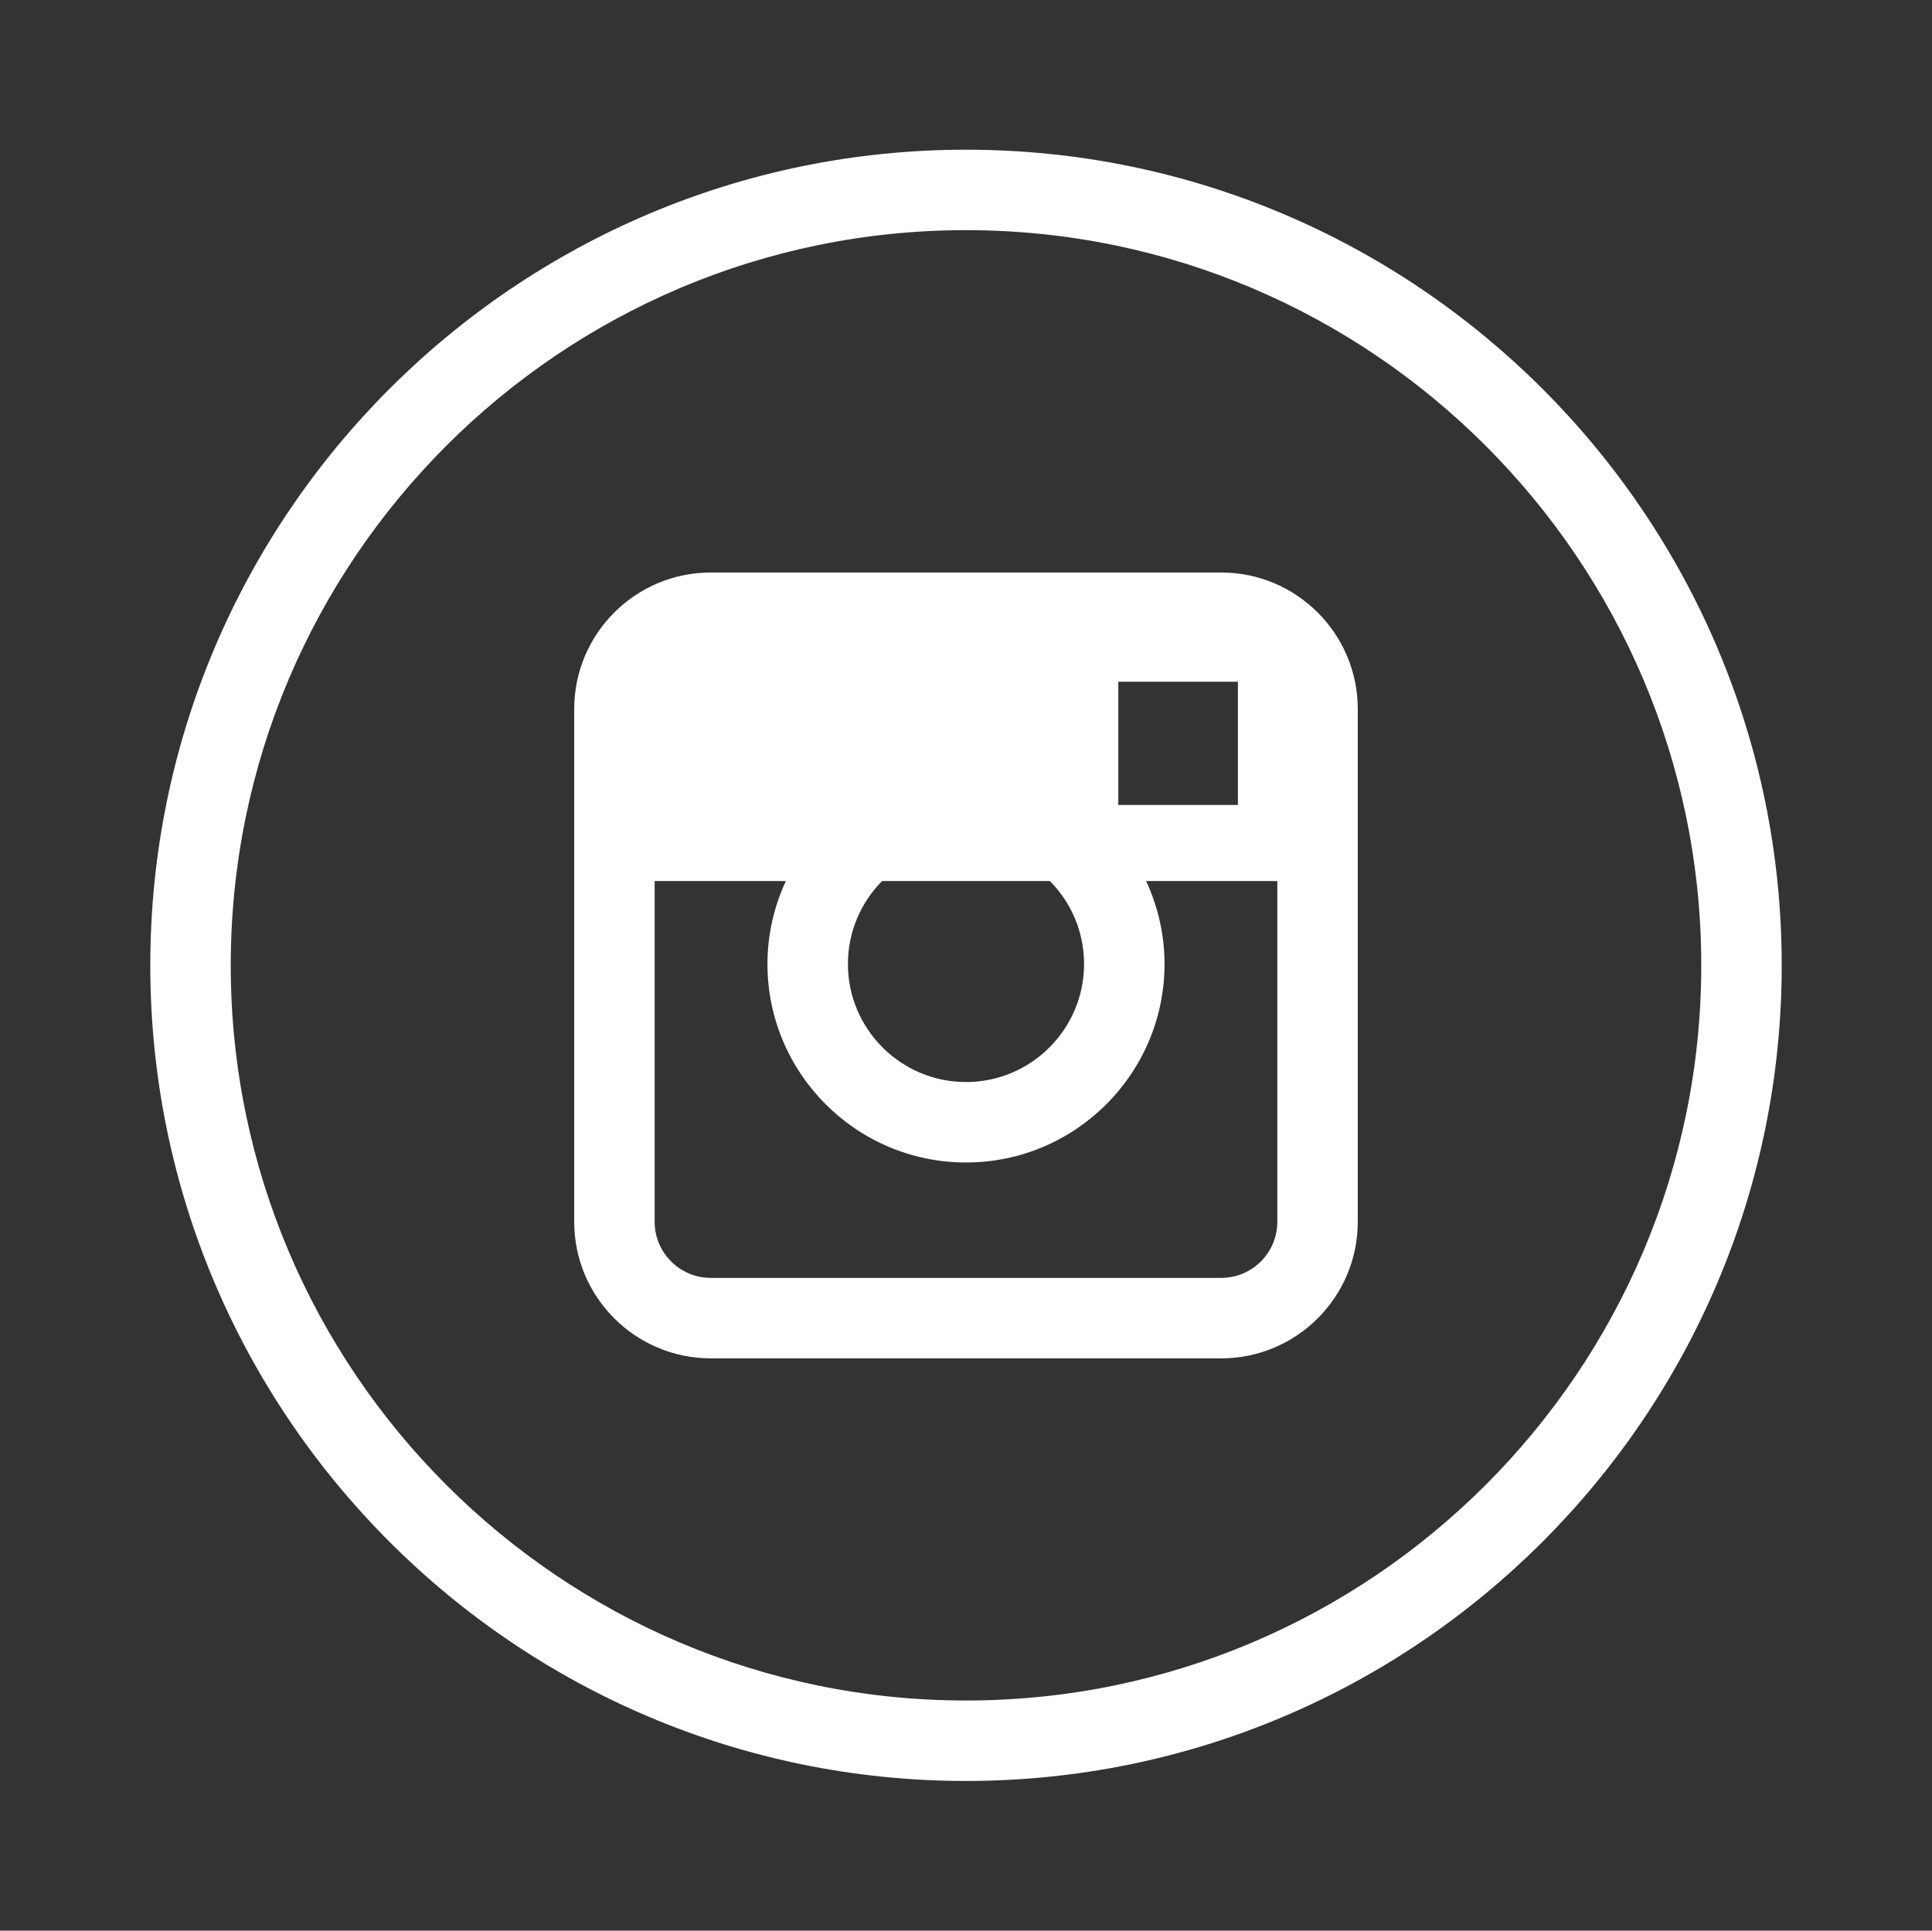<svg xmlns="http://www.w3.org/2000/svg" xmlns:xlink="http://www.w3.org/1999/xlink" enable-background="new 0 0 144.083 144" height="144px" id="Instagram" version="1.1" viewBox="0 0 144.083 144" width="144.083px" xml:space="preserve"><rect x="0" y="0" width="144.083" height="144" fill="#333333" stroke="none"/><path d="M72.041,11.166c-33.543,0-60.833,27.29-60.833,60.834c0,33.544,27.29,60.834,60.833,60.834  c33.544,0,60.834-27.29,60.834-60.834C132.875,38.456,105.584,11.166,72.041,11.166z M72.041,126.834  c-30.235,0-54.833-24.599-54.833-54.834c0-30.235,24.598-54.834,54.833-54.834c30.235,0,54.834,24.599,54.834,54.834  C126.875,102.235,102.276,126.834,72.041,126.834z" fill="#ffffff"/><path d="M91.076,42.701H53.006c-5.615,0-10.184,4.568-10.184,10.184v38.245c0,5.615,4.568,10.184,10.184,10.184h38.069  c5.615,0,10.184-4.568,10.184-10.184V52.884C101.259,47.269,96.691,42.701,91.076,42.701z M80.847,71.899  c0,4.856-3.95,8.806-8.806,8.806s-8.806-3.95-8.806-8.806c0-2.409,0.974-4.593,2.546-6.184H78.3  C79.874,67.306,80.847,69.49,80.847,71.899z M83.4,50.849h8.92v9.189H83.4V50.849z M91.076,95.313H53.006  c-2.307,0-4.184-1.877-4.184-4.184V65.715h9.784c-0.871,1.885-1.371,3.975-1.371,6.184c0,8.165,6.642,14.806,14.806,14.806  s14.806-6.642,14.806-14.806c0-2.209-0.5-4.299-1.371-6.184h9.783v25.414C95.259,93.436,93.382,95.313,91.076,95.313z" fill="#ffffff"/></svg>